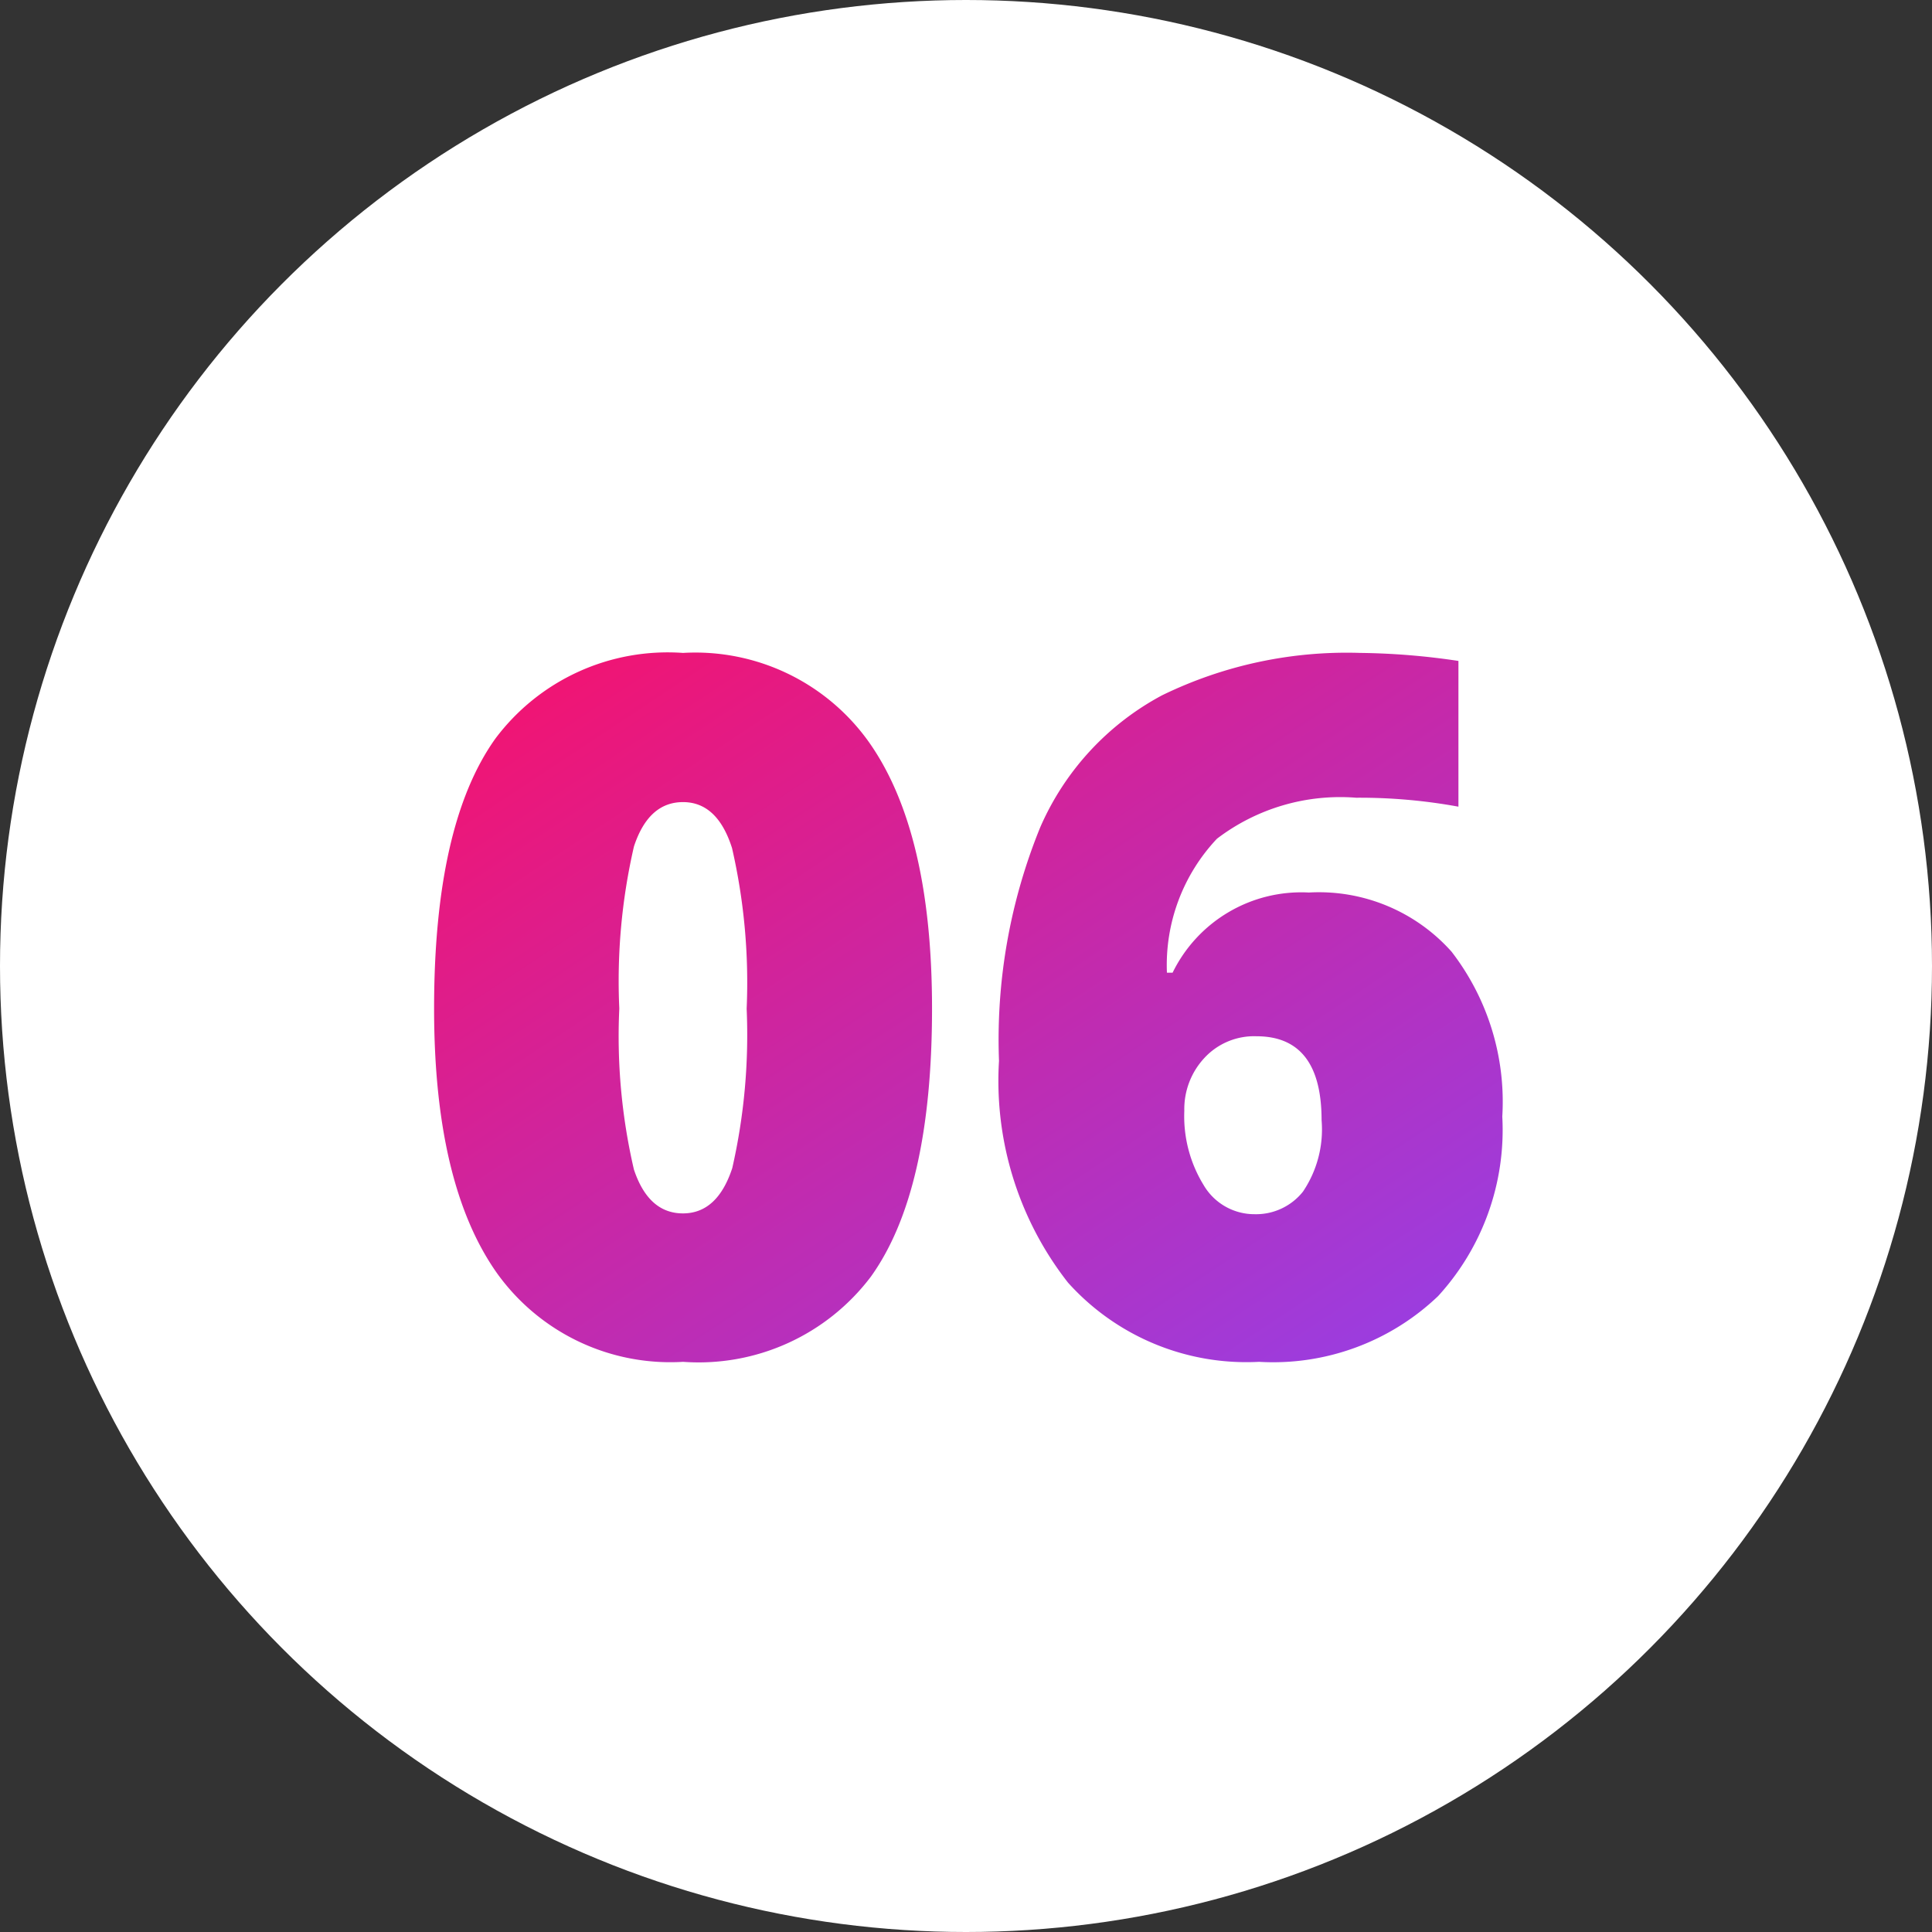 <?xml version="1.0" encoding="UTF-8" standalone="no"?>
<svg xmlns="http://www.w3.org/2000/svg" xmlns:xlink="http://www.w3.org/1999/xlink" height="60" id="Number-6_60x60px" viewBox="0 0 60 60" width="60">
  <rect x="0" y="0" width="60" height="60" fill="#333333" stroke="none"/>
  <defs>
    <linearGradient gradientUnits="objectBoundingBox" id="linear-gradient" x1="1" x2="0" y1="1">
      <stop offset="0" stop-color="#9440e8"/>
      <stop offset="1" stop-color="#f8116a"/>
    </linearGradient>
  </defs>
  <circle cx="30" cy="30" data-name="Ellipse 494" fill="#fff" id="Ellipse_494" r="30"/>
  <path d="M22.945,21.321q0,5.684-1.9,8.328a6.7,6.7,0,0,1-5.83,2.644,6.621,6.621,0,0,1-5.786-2.761q-1.948-2.761-1.948-8.21,0-5.713,1.9-8.379a6.683,6.683,0,0,1,5.83-2.666,6.613,6.613,0,0,1,5.779,2.776Q22.945,15.828,22.945,21.321Zm-9.712,0a18.276,18.276,0,0,0,.454,5q.454,1.362,1.523,1.362t1.531-1.406a18.623,18.623,0,0,0,.447-4.951,18.68,18.68,0,0,0-.454-4.988q-.454-1.428-1.523-1.428t-1.523,1.377A18.611,18.611,0,0,0,13.233,21.321Zm11.792,1.626a17.452,17.452,0,0,1,1.282-7.258,8.48,8.48,0,0,1,3.779-4.094,13.075,13.075,0,0,1,6.16-1.318,21.9,21.9,0,0,1,3.047.249v4.526a17.044,17.044,0,0,0-3.179-.278,6.31,6.31,0,0,0-4.321,1.274,5.715,5.715,0,0,0-1.553,4.16h.176a4.449,4.449,0,0,1,4.233-2.49,5.518,5.518,0,0,1,4.431,1.838,7.626,7.626,0,0,1,1.575,5.12,7.643,7.643,0,0,1-1.992,5.574A7.416,7.416,0,0,1,33.1,32.293a7.445,7.445,0,0,1-5.933-2.461A10.161,10.161,0,0,1,25.025,22.947Zm7.939,4.761a1.861,1.861,0,0,0,1.5-.7,3.451,3.451,0,0,0,.579-2.219q0-2.607-2.021-2.607a2.1,2.1,0,0,0-1.619.674,2.33,2.33,0,0,0-.623,1.641,4.08,4.08,0,0,0,.6,2.307A1.826,1.826,0,0,0,32.965,27.708Z" data-name="Path 2557" fill="url(#linear-gradient)" id="Path_2557" transform="translate(6 10)"/>
</svg>
